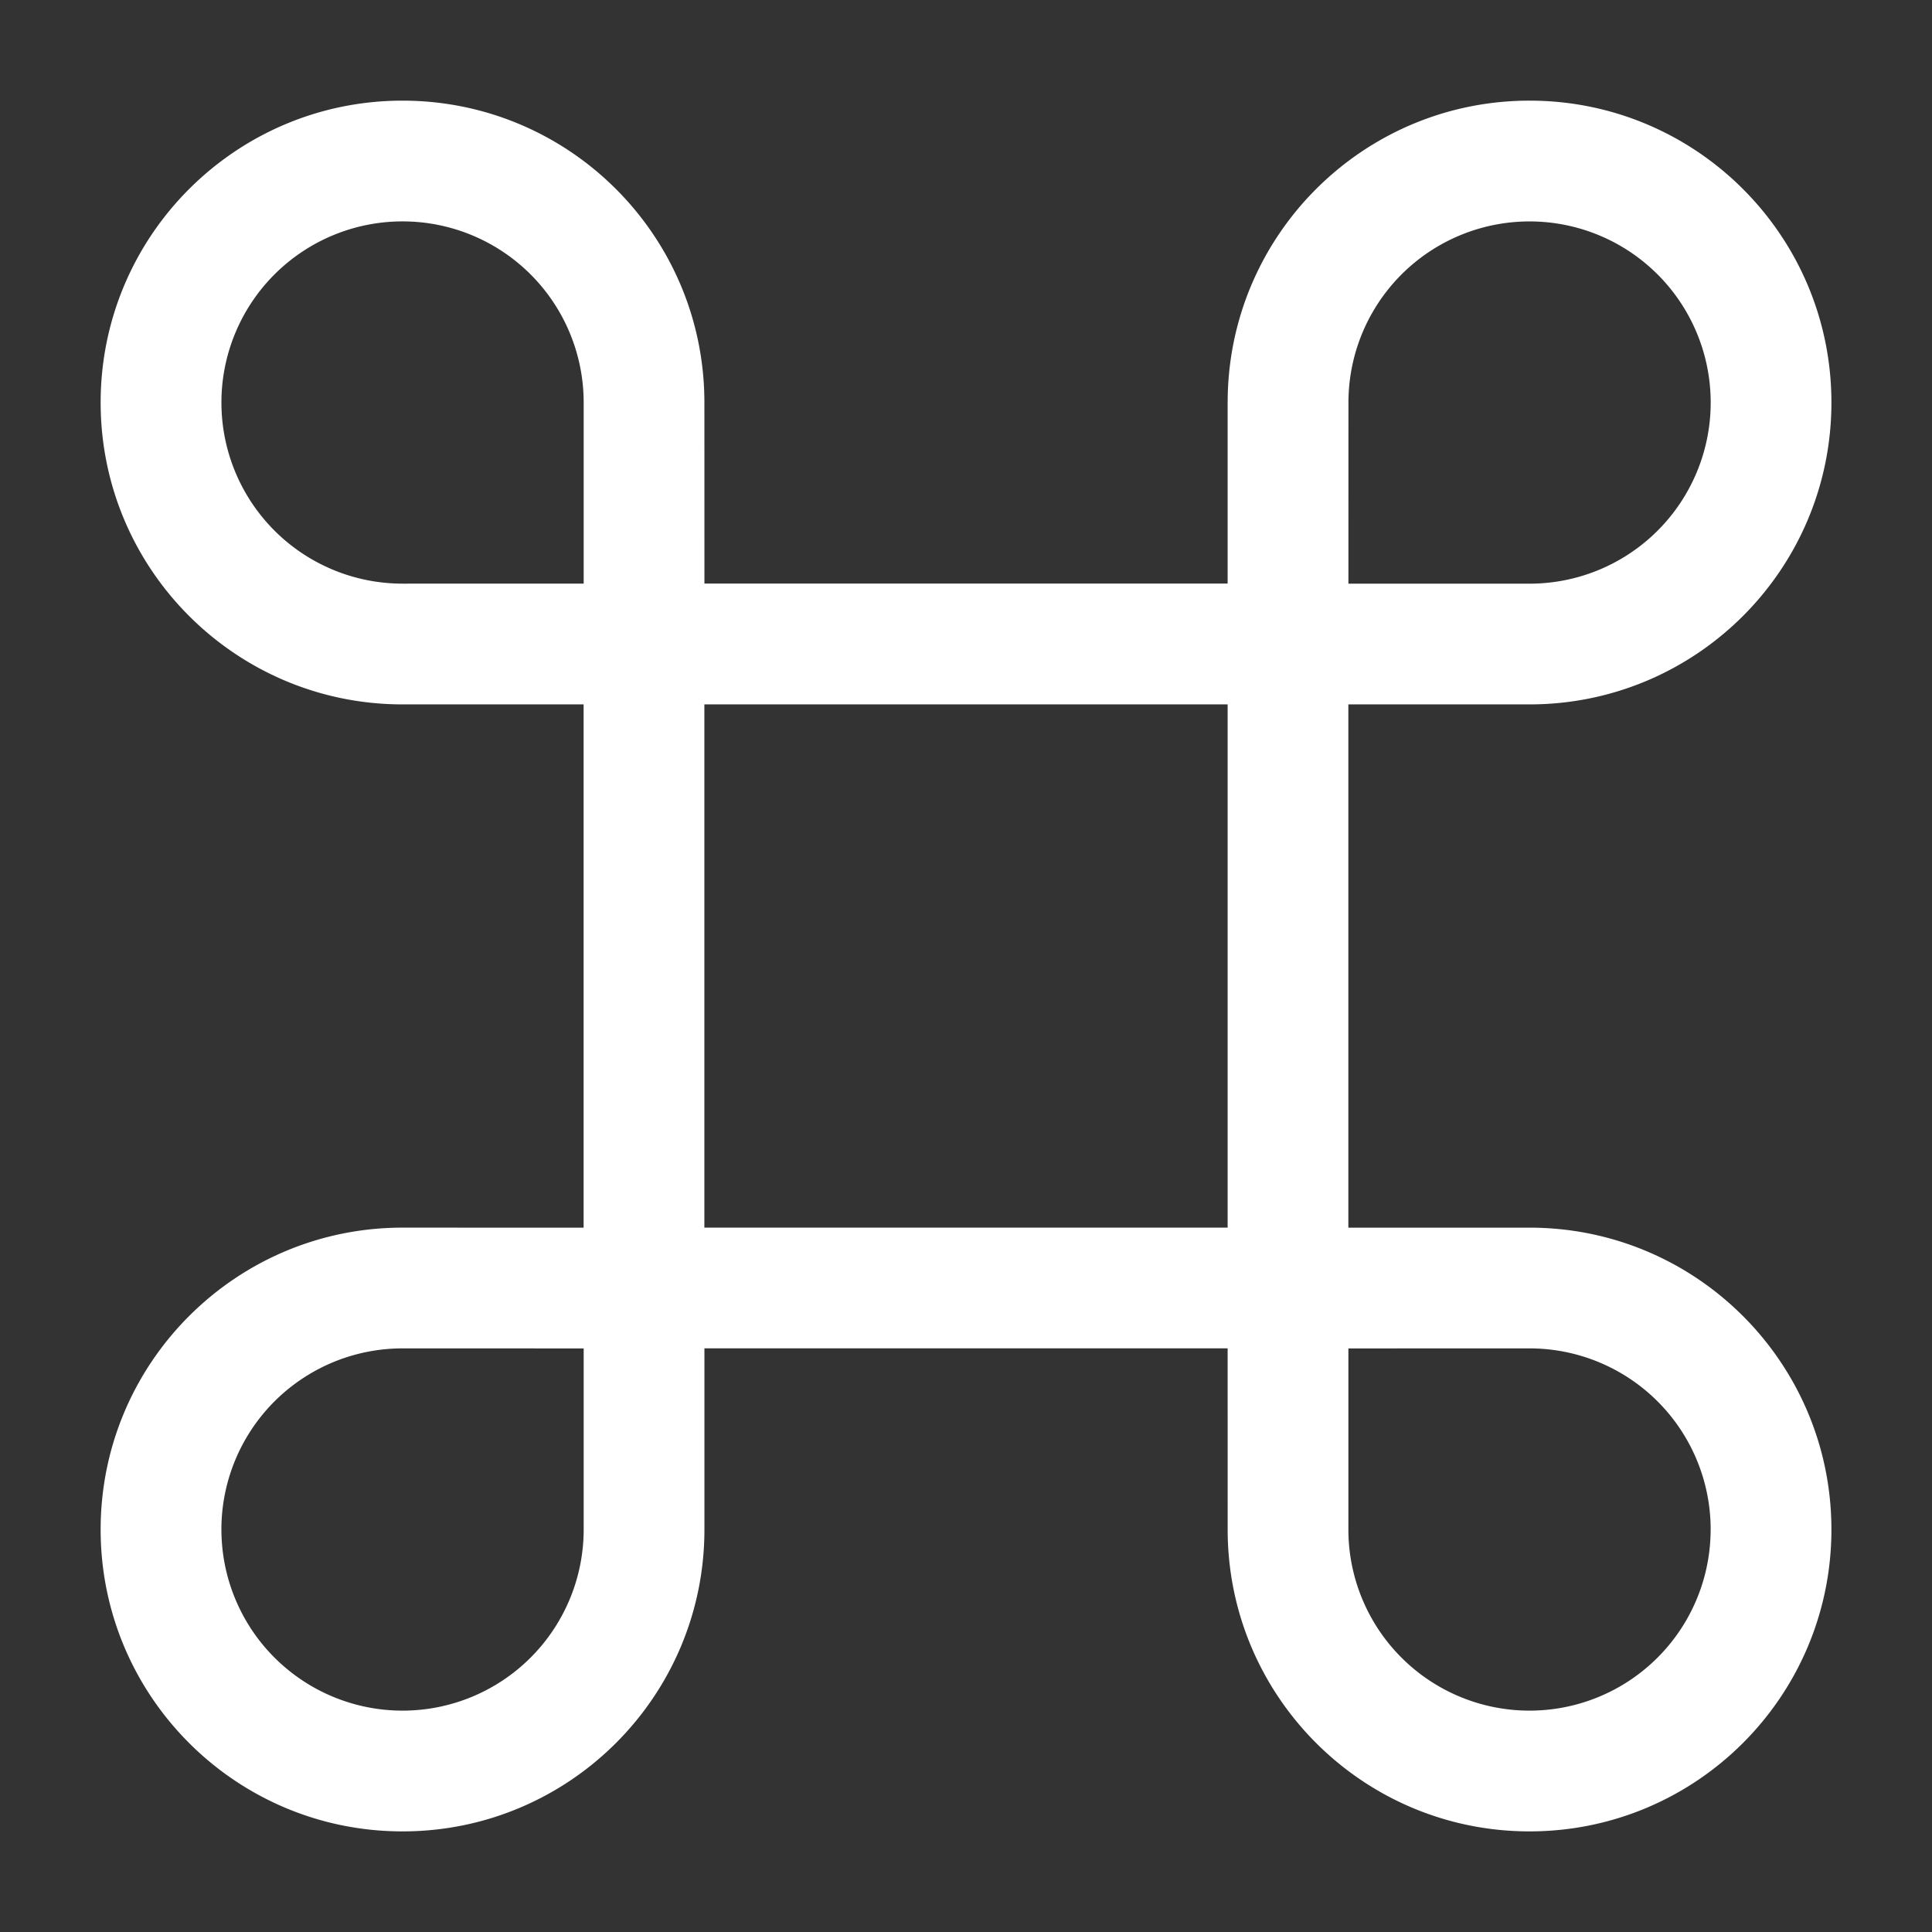 <svg width="64" height="64" fill="none" xmlns="http://www.w3.org/2000/svg"><rect width="100%" height="100%" fill="#333333" stroke="none"/><path fill-rule="evenodd" clip-rule="evenodd" d="M40.668 13.332c0-5.522 4.479-9.999 10.001-9.998 5.523 0 10 4.479 9.999 10.002-.001 5.522-4.479 9.999-10.002 9.998l-6-.001v17.335h6c5.523-.002 10 4.475 10.002 9.998 0 5.523-4.476 10-9.999 10.001-5.522.001-10-4.475-10.001-9.998l-.001-6.003H23.335v6.003c-.001 5.523-4.48 10-10.002 9.998-5.523 0-10-4.478-9.999-10.001.001-5.523 4.48-10 10.002-9.999l5.997.001V23.333l-5.997.001c-5.523 0-10-4.476-10.002-9.998 0-5.523 4.476-10.001 9.999-10.002 5.523 0 10 4.476 10.001 9.998l.001 6h17.332v-6zm-21.333 6v-5.999a6 6 0 1 0-6 6.001l6-.001zM50.67 7.335a6 6 0 0 0-6.001 5.999l-.001 6 6 .001a6 6 0 0 0 .002-12zM23.333 23.333v17.333h17.334V23.333H23.332zm33.335 27.333a6 6 0 0 0-6.001-5.999l-6 .001v6a6 6 0 1 0 12-.002zm-49.334 0a6 6 0 0 1 6.001-5.999l6 .001v6a6 6 0 0 1-12-.002z" fill="#fff"/></svg>